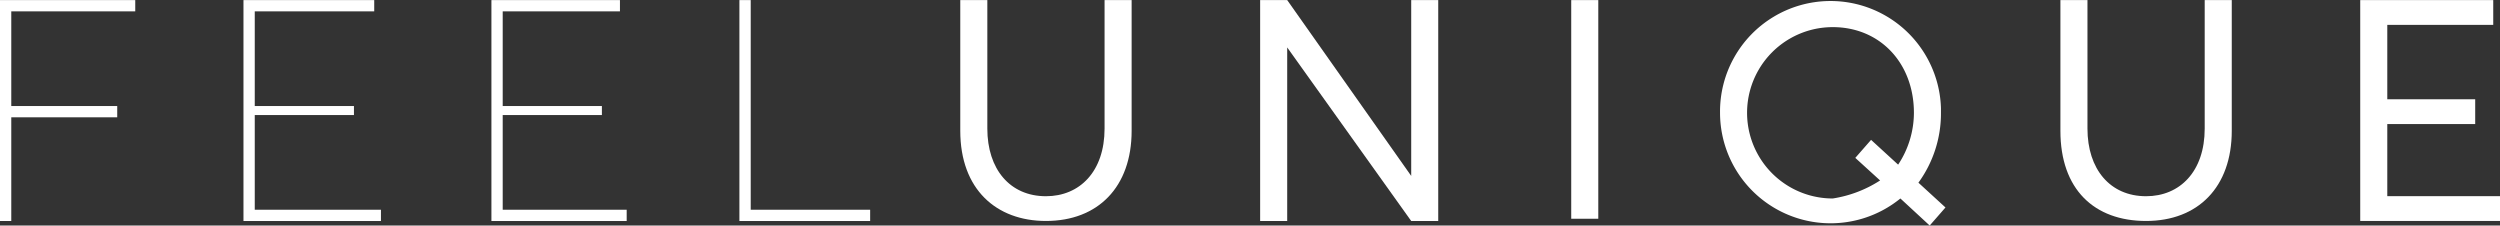 <svg xmlns="http://www.w3.org/2000/svg" width="215.928" height="19.478" viewBox="0 0 215.928 19.478">
  <rect x="0" y="0" width="215.928" height="19.478" fill="#333333" stroke="none"/>
  <g id="Group_3" data-name="Group 3" transform="translate(0 0.007)">
    <path id="Path_84" data-name="Path 84" d="M0,0H11.682V.974H.974V9.151h9.151v.974H.974v8.956H0Z" transform="translate(0 0)" fill="#fff"/>
    <path id="Path_85" data-name="Path 85" d="M20.258,0H31.551V.974H21.232V9.151H29.8V9.93H21.232v8.178h10.9v.974H20.258Z" transform="translate(0.771 0)" fill="#fff"/>
    <path id="Path_86" data-name="Path 86" d="M40.89,0h11.1V.974H41.864V9.151h8.567V9.93H41.864v8.178H52.572v.974H40.89Z" transform="translate(1.555 0)" fill="#fff"/>
    <path id="Path_87" data-name="Path 87" d="M61.523,0H62.5V18.108H72.816v.974H61.523Z" transform="translate(2.34 0)" fill="#fff"/>
    <path id="Path_88" data-name="Path 88" d="M79.9,11.293V0h2.337V11.1c0,3.5,1.947,5.841,5.063,5.841,2.921,0,5.063-2.141,5.063-5.841V0H94.7V11.293c0,4.867-2.921,7.785-7.4,7.785-4.284,0-7.4-2.726-7.4-7.785" transform="translate(3.04 0)" fill="#fff"/>
    <path id="Path_89" data-name="Path 89" d="M120.234,0V19.081H117.9L107.189,4.089h0V19.081h-2.337V0h2.337L117.9,15.187h0V0Z" transform="translate(3.988 0)" fill="#fff"/>
    <rect id="Rectangle_7" data-name="Rectangle 7" width="2.337" height="18.886" transform="translate(135.709 0)" fill="#fff"/>
    <path id="Path_90" data-name="Path 90" d="M156.94,15.577,154.8,13.63l1.363-1.557,2.337,2.141a8.127,8.127,0,0,0,1.363-4.478c0-4.284-2.921-7.4-7.01-7.4a7.4,7.4,0,0,0,0,14.8,10.469,10.469,0,0,0,4.089-1.557m4.284,3.894-2.531-2.337a9.55,9.55,0,0,1-15.577-7.4,9.543,9.543,0,0,1,19.081-.4q0,.2,0,.4a10.159,10.159,0,0,1-1.947,6.036l2.337,2.141Z" transform="translate(5.444 0)" fill="#fff"/>
    <path id="Path_91" data-name="Path 91" d="M171.439,11.293V0h2.337V11.1c0,3.5,1.947,5.841,5.063,5.841,2.921,0,5.063-2.141,5.063-5.841V0h2.337V11.293c0,4.867-2.921,7.785-7.4,7.785s-7.4-2.726-7.4-7.785" transform="translate(6.521 0)" fill="#fff"/>
    <path id="Path_92" data-name="Path 92" d="M196.386,0h11.488V2.141h-9.151V8.567h7.593v2.141h-7.593v6.228h9.735v2.141H196.386Z" transform="translate(7.47 0)" fill="#fff"/>
  </g>
</svg>

